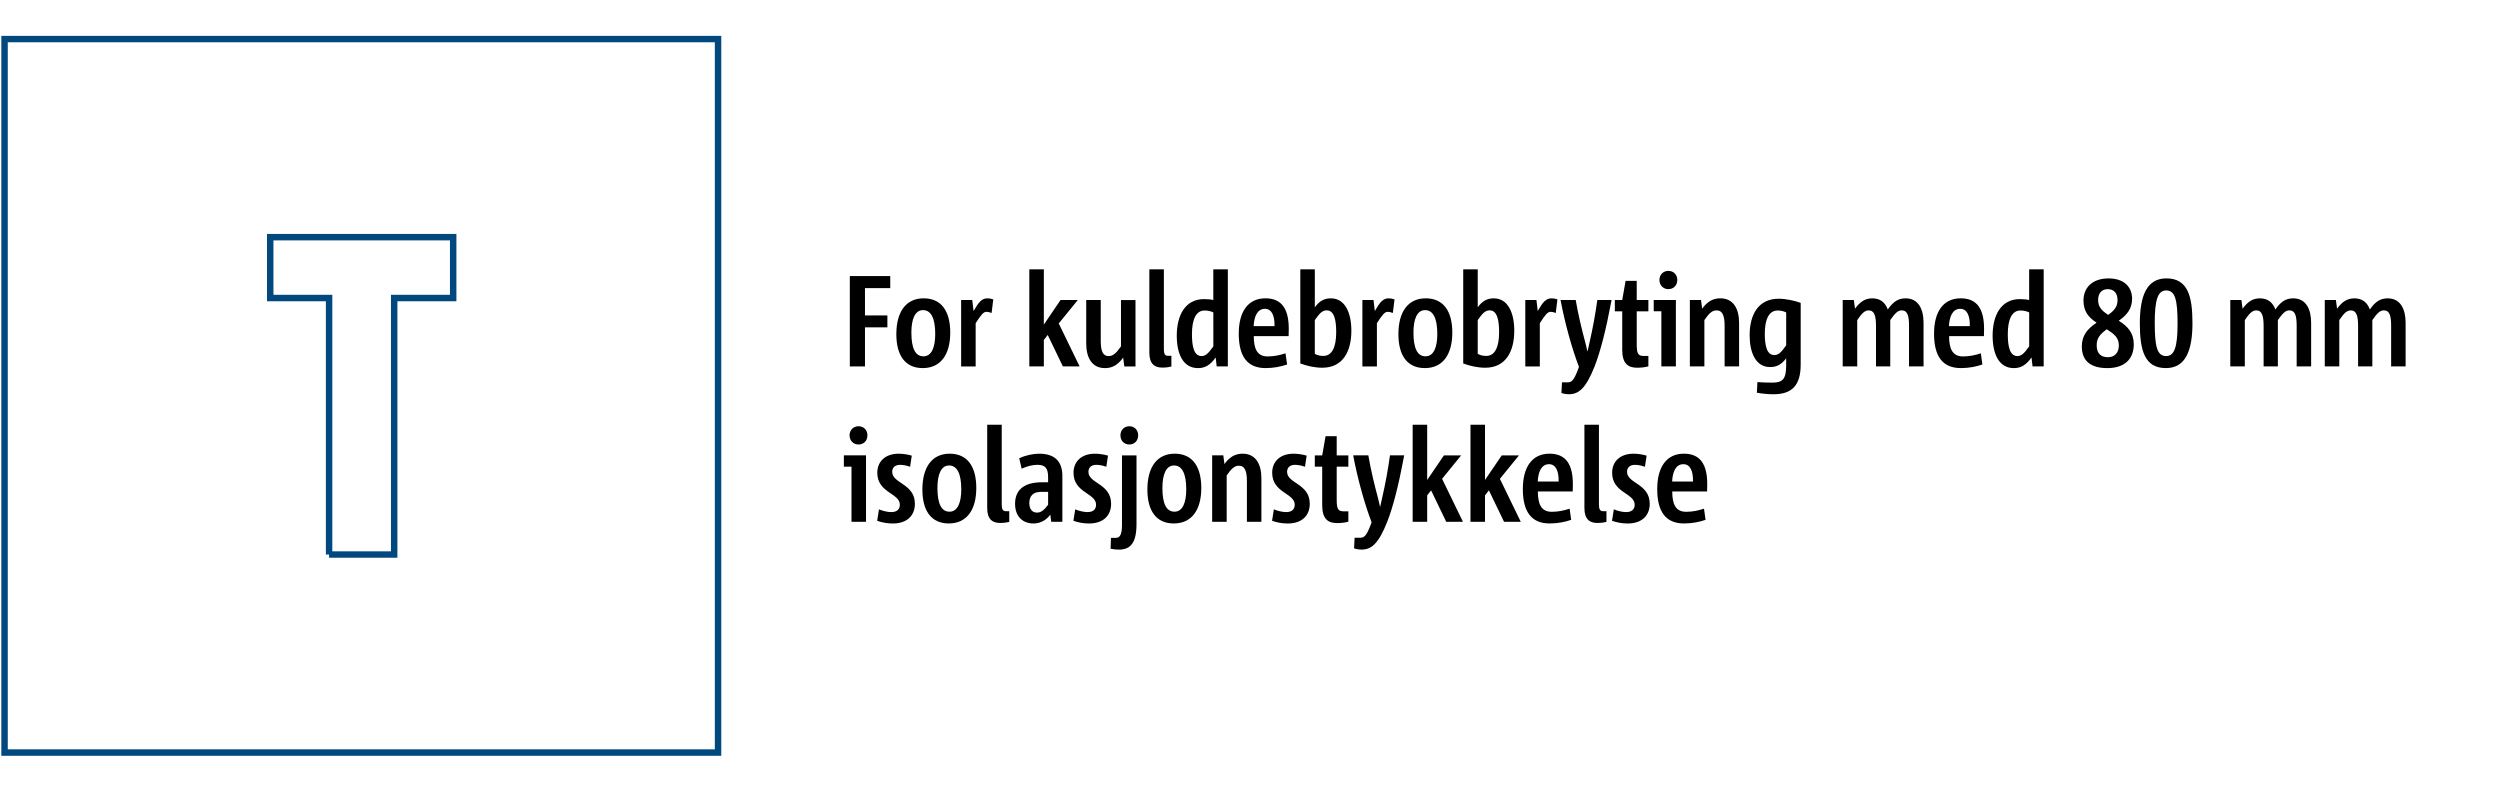 <?xml version="1.0" encoding="UTF-8"?>
<svg xmlns="http://www.w3.org/2000/svg" xmlns:xlink="http://www.w3.org/1999/xlink" version="1.1" x="0px" y="0px" viewBox="0 0 1100 350" style="enable-background:new 0 0 1100 350;" xml:space="preserve">
<style type="text/css">
	.st0{fill:none;stroke:#00487E;stroke-width:2.835;stroke-miterlimit:10;}
	.st1{fill:#FFFFFF;}
	.st2{fill:none;stroke:#00487E;stroke-width:3.05;stroke-miterlimit:10;}
	.st3{fill:#00487E;}
</style>
<g id="Grafik">
	<path class="st0" d="M144.79,243.99h28.65V131.14h25.96v-26.79H118.9v26.79h25.9V243.99z M2,331.13h313.94V17.19H2V331.13z"></path>
</g>
<g id="Text">
	<g>
		<path d="M373.92,161.23v-39.76h17.79v5.3h-11.12v12.02h9.86v5.24h-9.86v17.2H373.92z"></path>
		<path d="M394.39,147.04c0-9.91,4.28-15.78,12.03-15.78c7.76,0,11.69,5.64,11.69,15.09c0,9.74-4.28,15.61-12.09,15.61    C398.33,161.97,394.39,156.44,394.39,147.04z M411.5,146.93c0-6.84-1.82-10.48-5.36-10.48c-3.59,0-5.13,4.04-5.13,9.91    c0,6.84,1.71,10.42,5.3,10.42C409.9,156.78,411.5,152.85,411.5,146.93z"></path>
		<path d="M422.9,161.23v-29.22h4.9l0.57,4.84c2.28-3.99,3.65-5.58,6.1-5.58c0.86,0,1.71,0.17,2.57,0.46l-0.74,5.98    c-0.91-0.34-1.65-0.51-2.28-0.51c-1.31,0-2.4,1.37-4.73,5.01v19.03H422.9z"></path>
		<path d="M467.67,161.23L461,147.38l-1.71,2.22v11.62h-6.39v-42.72h6.39v24.32l7.36-10.82h7.58l-8.38,10.31l9.18,18.91H467.67z"></path>
		<path d="M494.7,161.23l-0.51-3.87c-2.22,3.02-4.56,4.61-7.98,4.61c-5.82,0-8.27-4.67-8.27-10.82v-19.14h6.39v17.89    c0,4.27,0.8,6.78,3.48,6.78c1.88,0,3.31-1.25,5.42-4.27v-20.39h6.39v29.22H494.7z"></path>
		<path d="M515.4,161.28c-0.91,0.23-2.28,0.46-3.99,0.46c-3.31,0-5.7-1.54-5.7-6.55v-36.68h6.39v35.09c0,1.94,0.4,2.96,1.77,2.96    h1.54V161.28z"></path>
		<path d="M535.35,161.23l-0.46-3.93c-2.34,3.25-4.56,4.67-7.76,4.67c-6.67,0-9.35-6.38-9.35-14.3c0-8.83,3.65-16.06,11.97-16.06    c1.43,0,2.91,0.11,4.11,0.4v-13.5h6.39v42.72H535.35z M533.87,137.47c-1.14-0.57-2.4-0.85-3.88-0.85c-3.65,0-5.53,3.76-5.53,10.42    c0,5.18,0.8,9.63,4.22,9.63c1.6,0,2.79-0.85,5.19-4.27V137.47z"></path>
		<path d="M566.32,160.37c-2.79,0.97-5.99,1.59-9.47,1.59c-7.93,0-11.8-5.01-11.8-15.15c0-9.63,4.05-15.55,11.75-15.55    c7.41,0,10.26,5.01,10.26,13.44c0,0.68-0.06,2.11-0.06,3.19h-15.34c0,5.64,1.54,8.94,6.1,8.94c3.02,0,5.36-0.57,7.87-1.37    L566.32,160.37z M560.79,143.51c0.11-4.73-1.31-7.63-4.22-7.63c-3.54,0-4.79,3.76-4.96,7.63H560.79z"></path>
		<path d="M572.13,118.51h6.39v16.69c2-2.73,4.11-3.93,7.07-3.93c6.27,0,9.01,6.44,9.01,14.24c0,9.23-3.82,16.29-12.77,16.29    c-3.25,0-6.67-0.74-9.69-1.88V118.51z M578.52,155.7c1.08,0.63,2.39,0.91,3.76,0.91c3.76,0,5.65-3.82,5.65-10.42    c0-5.18-0.8-9.63-4.16-9.63c-1.65,0-2.91,0.85-5.25,4.27V155.7z"></path>
		<path d="M599.45,161.23v-29.22h4.9l0.57,4.84c2.28-3.99,3.65-5.58,6.1-5.58c0.86,0,1.71,0.17,2.57,0.46l-0.74,5.98    c-0.91-0.34-1.65-0.51-2.28-0.51c-1.31,0-2.4,1.37-4.73,5.01v19.03H599.45z"></path>
		<path d="M615.3,147.04c0-9.91,4.28-15.78,12.03-15.78c7.76,0,11.69,5.64,11.69,15.09c0,9.74-4.28,15.61-12.09,15.61    C619.24,161.97,615.3,156.44,615.3,147.04z M632.41,146.93c0-6.84-1.82-10.48-5.36-10.48c-3.59,0-5.13,4.04-5.13,9.91    c0,6.84,1.71,10.42,5.3,10.42S632.41,152.85,632.41,146.93z"></path>
		<path d="M643.81,118.51h6.39v16.69c2-2.73,4.11-3.93,7.07-3.93c6.27,0,9.01,6.44,9.01,14.24c0,9.23-3.82,16.29-12.77,16.29    c-3.25,0-6.67-0.74-9.69-1.88V118.51z M650.2,155.7c1.08,0.63,2.39,0.91,3.76,0.91c3.76,0,5.65-3.82,5.65-10.42    c0-5.18-0.8-9.63-4.16-9.63c-1.65,0-2.91,0.85-5.25,4.27V155.7z"></path>
		<path d="M671.13,161.23v-29.22h4.9l0.57,4.84c2.28-3.99,3.65-5.58,6.1-5.58c0.86,0,1.71,0.17,2.57,0.46l-0.74,5.98    c-0.91-0.34-1.65-0.51-2.28-0.51c-1.31,0-2.4,1.37-4.73,5.01v19.03H671.13z"></path>
		<path d="M687.27,168.23h2.68c1.77,0,2.85-1.37,4.79-6.78c-3.08-8.09-6.16-19.14-8.1-29.45h6.67c1.14,6.61,2.62,12.7,4.22,18.68    c0.34,1.2,0.63,2.68,0.91,3.93h0.06c0.29-1.25,0.68-2.73,0.91-3.99c1.37-5.92,2.57-12.42,3.42-18.63h6.27    c-2.45,13.1-4.9,22.67-7.47,29.22c-3.88,9.8-7.07,12.25-11.29,12.25c-1.25,0-2.51-0.23-3.31-0.57L687.27,168.23z"></path>
		<path d="M725.3,161.17c-1.2,0.4-3.19,0.63-4.96,0.63c-3.88,0-6.56-1.71-6.56-7.86v-16.97h-3.25v-4.96h3.25l1.48-8.43h4.9v8.43    h5.13v4.96h-5.13v14.75c0,4.16,0.8,4.9,3.19,4.9h1.94V161.17z"></path>
		<path d="M731,161.23v-24.27h-3.36v-4.96h9.75v29.22H731z M730.15,123.18c0-2.28,1.65-3.99,3.93-3.99c2.34,0,3.93,1.71,3.93,3.99    c0,2.33-1.6,4.04-3.93,4.04C731.8,127.22,730.15,125.51,730.15,123.18z"></path>
		<path d="M758.83,161.23v-17.89c0-4.27-0.86-6.78-3.54-6.78c-1.88,0-3.31,1.25-5.36,4.27v20.39h-6.39v-29.22h4.9l0.51,3.82    c2.17-2.96,4.56-4.56,7.98-4.56c5.82,0,8.27,4.67,8.27,10.82v19.14H758.83z"></path>
		<path d="M785.92,157.64c-2,2.68-4.11,3.87-7.07,3.87c-6.33,0-9.01-6.32-9.01-14.01c0-9.06,3.82-16.06,12.77-16.06    c3.08,0,6.9,0.8,9.69,1.82v27.11c0,9.29-3.93,13.1-11.92,13.1c-2.34,0-5.02-0.23-7.36-0.68l0.23-4.67    c2.17,0.17,4.5,0.23,6.67,0.23c4.45,0,5.99-1.59,5.99-7.58V157.64z M785.92,137.47c-1.14-0.57-2.4-0.85-3.76-0.85    c-3.76,0-5.65,3.76-5.65,10.2c0,5.01,0.8,9.4,4.16,9.4c1.65,0,2.85-0.8,5.25-4.27V137.47z"></path>
		<path d="M839.97,161.23v-17.89c0-4.27-0.63-6.78-3.19-6.78c-1.71,0-2.96,1.25-5.07,4.27v20.39h-6.27V143.4    c0-4.27-0.68-6.83-3.19-6.83c-1.77,0-3.02,1.25-5.07,4.27v20.39h-6.39v-29.22h4.9l0.51,3.82c2.17-2.96,4.39-4.56,7.58-4.56    c3.48,0,5.7,1.77,6.84,4.9c2.34-3.36,4.56-4.9,7.81-4.9c5.65,0,7.93,4.67,7.93,10.82v19.14H839.97z"></path>
		<path d="M872.25,160.37c-2.79,0.97-5.99,1.59-9.47,1.59c-7.93,0-11.8-5.01-11.8-15.15c0-9.63,4.05-15.55,11.75-15.55    c7.41,0,10.26,5.01,10.26,13.44c0,0.68-0.06,2.11-0.06,3.19H857.6c0,5.64,1.54,8.94,6.1,8.94c3.02,0,5.36-0.57,7.87-1.37    L872.25,160.37z M866.72,143.51c0.11-4.73-1.31-7.63-4.22-7.63c-3.54,0-4.79,3.76-4.96,7.63H866.72z"></path>
		<path d="M894.32,161.23l-0.46-3.93c-2.34,3.25-4.56,4.67-7.76,4.67c-6.67,0-9.35-6.38-9.35-14.3c0-8.83,3.65-16.06,11.97-16.06    c1.43,0,2.91,0.11,4.11,0.4v-13.5h6.39v42.72H894.32z M892.84,137.47c-1.14-0.57-2.4-0.85-3.88-0.85c-3.65,0-5.53,3.76-5.53,10.42    c0,5.18,0.8,9.63,4.22,9.63c1.6,0,2.79-0.85,5.19-4.27V137.47z"></path>
		<path d="M916.73,132.18c0-5.41,3.71-9.68,11.01-9.68c6.96,0,10.38,3.87,10.38,8.94c0,4.33-2.17,7.12-5.87,9.68    c3.99,2.51,6.61,5.35,6.61,10.37c0,6.61-4.16,10.48-11.63,10.48c-7.01,0-11.23-2.9-11.23-9.51c0-4.78,2.4-7.75,6.5-10.48    C918.89,139.64,916.73,136.96,916.73,132.18z M922.54,151.94c0,3.53,1.82,5.24,4.96,5.24c2.96,0,4.79-2.05,4.79-5.13    c0-3.42-1.88-4.96-5.3-7.18C923.8,147.21,922.54,148.92,922.54,151.94z M931.72,132.06c0-3.19-1.71-4.84-4.33-4.84    c-2.74,0-4.22,1.99-4.22,4.73c0,2.85,1.31,4.61,4.45,6.61C930.01,136.79,931.72,135.14,931.72,132.06z"></path>
		<path d="M941.53,142.26c0-12.19,3.08-19.77,11.69-19.77c9.47,0,11.46,7.97,11.46,19.65c0,12.25-3.08,19.82-11.69,19.82    C943.53,161.97,941.53,153.99,941.53,142.26z M958.13,142.43c0-10.42-1.03-14.64-5.02-14.64c-3.65,0-5.02,4.1-5.02,14.18    c0,10.59,1.03,14.7,5.02,14.7C956.76,156.67,958.13,152.62,958.13,142.43z"></path>
		<path d="M1010.53,161.23v-17.89c0-4.27-0.63-6.78-3.19-6.78c-1.71,0-2.96,1.25-5.08,4.27v20.39h-6.27V143.4    c0-4.27-0.68-6.83-3.19-6.83c-1.77,0-3.02,1.25-5.08,4.27v20.39h-6.39v-29.22h4.9l0.51,3.82c2.17-2.96,4.39-4.56,7.58-4.56    c3.48,0,5.7,1.77,6.84,4.9c2.34-3.36,4.56-4.9,7.81-4.9c5.64,0,7.93,4.67,7.93,10.82v19.14H1010.53z"></path>
		<path d="M1052.1,161.23v-17.89c0-4.27-0.63-6.78-3.19-6.78c-1.71,0-2.96,1.25-5.08,4.27v20.39h-6.27V143.4    c0-4.27-0.68-6.83-3.19-6.83c-1.77,0-3.02,1.25-5.08,4.27v20.39h-6.39v-29.22h4.9l0.51,3.82c2.17-2.96,4.39-4.56,7.58-4.56    c3.48,0,5.7,1.77,6.84,4.9c2.34-3.36,4.56-4.9,7.81-4.9c5.64,0,7.93,4.67,7.93,10.82v19.14H1052.1z"></path>
		<path d="M374.66,229.59v-24.27h-3.36v-4.96h9.75v29.22H374.66z M373.81,191.54c0-2.28,1.65-3.99,3.93-3.99    c2.34,0,3.93,1.71,3.93,3.99c0,2.33-1.6,4.04-3.93,4.04C375.46,195.58,373.81,193.87,373.81,191.54z"></path>
		<path d="M386.75,224.12c1.82,0.74,3.82,1.2,5.42,1.2c2.51,0,3.76-1.25,3.76-3.25c0-5.13-9.92-5.13-9.92-14.07    c0-4.79,3.36-8.37,9.41-8.37c1.88,0,4.05,0.34,5.76,0.85l-0.74,4.9c-1.54-0.57-3.14-0.85-4.39-0.85c-2.45,0-3.48,1.42-3.48,3.08    c0,5.18,9.98,5.13,9.98,14.07c0,5.18-3.48,8.66-9.69,8.66c-2.51,0-4.9-0.46-6.9-1.2L386.75,224.12z"></path>
		<path d="M405.85,215.4c0-9.91,4.28-15.78,12.03-15.78c7.76,0,11.69,5.64,11.69,15.09c0,9.74-4.28,15.61-12.09,15.61    C409.79,230.33,405.85,224.8,405.85,215.4z M422.96,215.29c0-6.84-1.82-10.48-5.36-10.48c-3.59,0-5.13,4.04-5.13,9.91    c0,6.84,1.71,10.42,5.3,10.42S422.96,221.21,422.96,215.29z"></path>
		<path d="M444.06,229.64c-0.91,0.23-2.28,0.46-3.99,0.46c-3.31,0-5.7-1.54-5.7-6.55v-36.68h6.39v35.09c0,1.94,0.4,2.96,1.77,2.96    h1.54V229.64z"></path>
		<path d="M462.54,229.59l-0.4-3.13c-1.6,2.11-4.05,3.87-7.41,3.87c-4.73,0-8.1-3.08-8.1-8.66c0-6.55,4.56-9.46,11.69-9.46h2.85    v-2.17c0-3.76-1.03-5.52-4.68-5.52c-2.17,0-4.68,0.63-6.96,1.71l-1.08-4.61c2.68-1.25,5.99-1.99,8.84-1.99    c7.18,0,10.15,3.82,10.15,9.74v20.22H462.54z M461.17,216.43h-3.25c-3.31,0-5.02,1.77-5.02,4.9c0,2.51,1.14,4.22,3.42,4.22    c1.94,0,3.42-1.54,4.85-3.47V216.43z"></path>
		<path d="M473.09,224.12c1.82,0.74,3.82,1.2,5.42,1.2c2.51,0,3.76-1.25,3.76-3.25c0-5.13-9.92-5.13-9.92-14.07    c0-4.79,3.36-8.37,9.41-8.37c1.88,0,4.05,0.34,5.76,0.85l-0.74,4.9c-1.54-0.57-3.14-0.85-4.39-0.85c-2.45,0-3.48,1.42-3.48,3.08    c0,5.18,9.98,5.13,9.98,14.07c0,5.18-3.48,8.66-9.69,8.66c-2.51,0-4.9-0.46-6.9-1.2L473.09,224.12z"></path>
		<path d="M488.82,236.65h2.17c1.77,0,2.68-1.48,2.68-5.64v-30.64h6.39v30.19c0,8.32-2.62,11.28-7.81,11.28    c-1.08,0-2.45-0.17-3.59-0.4L488.82,236.65z M492.99,191.54c0-2.28,1.6-3.99,3.93-3.99c2.28,0,3.88,1.71,3.88,3.99    c0,2.33-1.6,4.04-3.88,4.04C494.58,195.58,492.99,193.87,492.99,191.54z"></path>
		<path d="M504.85,215.4c0-9.91,4.28-15.78,12.03-15.78c7.76,0,11.69,5.64,11.69,15.09c0,9.74-4.28,15.61-12.09,15.61    C508.78,230.33,504.85,224.8,504.85,215.4z M521.95,215.29c0-6.84-1.82-10.48-5.36-10.48c-3.59,0-5.13,4.04-5.13,9.91    c0,6.84,1.71,10.42,5.3,10.42S521.95,221.21,521.95,215.29z"></path>
		<path d="M548.64,229.59V211.7c0-4.27-0.86-6.78-3.54-6.78c-1.88,0-3.31,1.25-5.36,4.27v20.39h-6.39v-29.22h4.9l0.51,3.82    c2.17-2.96,4.56-4.56,7.98-4.56c5.82,0,8.27,4.67,8.27,10.82v19.14H548.64z"></path>
		<path d="M560.5,224.12c1.82,0.74,3.82,1.2,5.42,1.2c2.51,0,3.76-1.25,3.76-3.25c0-5.13-9.92-5.13-9.92-14.07    c0-4.79,3.36-8.37,9.41-8.37c1.88,0,4.05,0.34,5.76,0.85l-0.74,4.9c-1.54-0.57-3.14-0.85-4.39-0.85c-2.45,0-3.48,1.42-3.48,3.08    c0,5.18,9.98,5.13,9.98,14.07c0,5.18-3.48,8.66-9.69,8.66c-2.51,0-4.9-0.46-6.9-1.2L560.5,224.12z"></path>
		<path d="M593.29,229.53c-1.2,0.4-3.19,0.63-4.96,0.63c-3.88,0-6.56-1.71-6.56-7.86v-16.97h-3.25v-4.96h3.25l1.48-8.43h4.9v8.43    h5.13v4.96h-5.13v14.75c0,4.16,0.8,4.9,3.19,4.9h1.94V229.53z"></path>
		<path d="M596.03,236.59h2.68c1.77,0,2.85-1.37,4.79-6.78c-3.08-8.09-6.16-19.14-8.1-29.45h6.67c1.14,6.61,2.62,12.7,4.22,18.68    c0.34,1.2,0.63,2.68,0.91,3.93h0.06c0.29-1.25,0.68-2.73,0.91-3.99c1.37-5.92,2.57-12.42,3.42-18.63h6.27    c-2.45,13.1-4.9,22.67-7.47,29.22c-3.88,9.8-7.07,12.25-11.29,12.25c-1.25,0-2.51-0.23-3.31-0.57L596.03,236.59z"></path>
		<path d="M636.34,229.59l-6.67-13.84l-1.71,2.22v11.62h-6.39v-42.72h6.39v24.32l7.36-10.82h7.58l-8.38,10.31l9.18,18.91H636.34z"></path>
		<path d="M661.78,229.59l-6.67-13.84l-1.71,2.22v11.62h-6.39v-42.72h6.39v24.32l7.36-10.82h7.58l-8.38,10.31l9.18,18.91H661.78z"></path>
		<path d="M691.32,228.73c-2.79,0.97-5.99,1.59-9.47,1.59c-7.93,0-11.8-5.01-11.8-15.15c0-9.63,4.05-15.55,11.75-15.55    c7.41,0,10.26,5.01,10.26,13.44c0,0.68-0.06,2.11-0.06,3.19h-15.34c0,5.64,1.54,8.94,6.1,8.94c3.02,0,5.36-0.57,7.87-1.37    L691.32,228.73z M685.79,211.87c0.11-4.73-1.31-7.63-4.22-7.63c-3.54,0-4.79,3.76-4.96,7.63H685.79z"></path>
		<path d="M706.83,229.64c-0.91,0.23-2.28,0.46-3.99,0.46c-3.31,0-5.7-1.54-5.7-6.55v-36.68h6.39v35.09c0,1.94,0.4,2.96,1.77,2.96    h1.54V229.64z"></path>
		<path d="M710.08,224.12c1.82,0.74,3.82,1.2,5.42,1.2c2.51,0,3.76-1.25,3.76-3.25c0-5.13-9.92-5.13-9.92-14.07    c0-4.79,3.36-8.37,9.41-8.37c1.88,0,4.05,0.34,5.76,0.85l-0.74,4.9c-1.54-0.57-3.14-0.85-4.39-0.85c-2.45,0-3.48,1.42-3.48,3.08    c0,5.18,9.98,5.13,9.98,14.07c0,5.18-3.48,8.66-9.69,8.66c-2.51,0-4.9-0.46-6.9-1.2L710.08,224.12z"></path>
		<path d="M750.45,228.73c-2.79,0.97-5.99,1.59-9.47,1.59c-7.93,0-11.8-5.01-11.8-15.15c0-9.63,4.05-15.55,11.75-15.55    c7.41,0,10.26,5.01,10.26,13.44c0,0.68-0.06,2.11-0.06,3.19h-15.34c0,5.64,1.54,8.94,6.1,8.94c3.02,0,5.36-0.57,7.87-1.37    L750.45,228.73z M744.92,211.87c0.11-4.73-1.31-7.63-4.22-7.63c-3.54,0-4.79,3.76-4.96,7.63H744.92z"></path>
	</g>
</g>
</svg>
